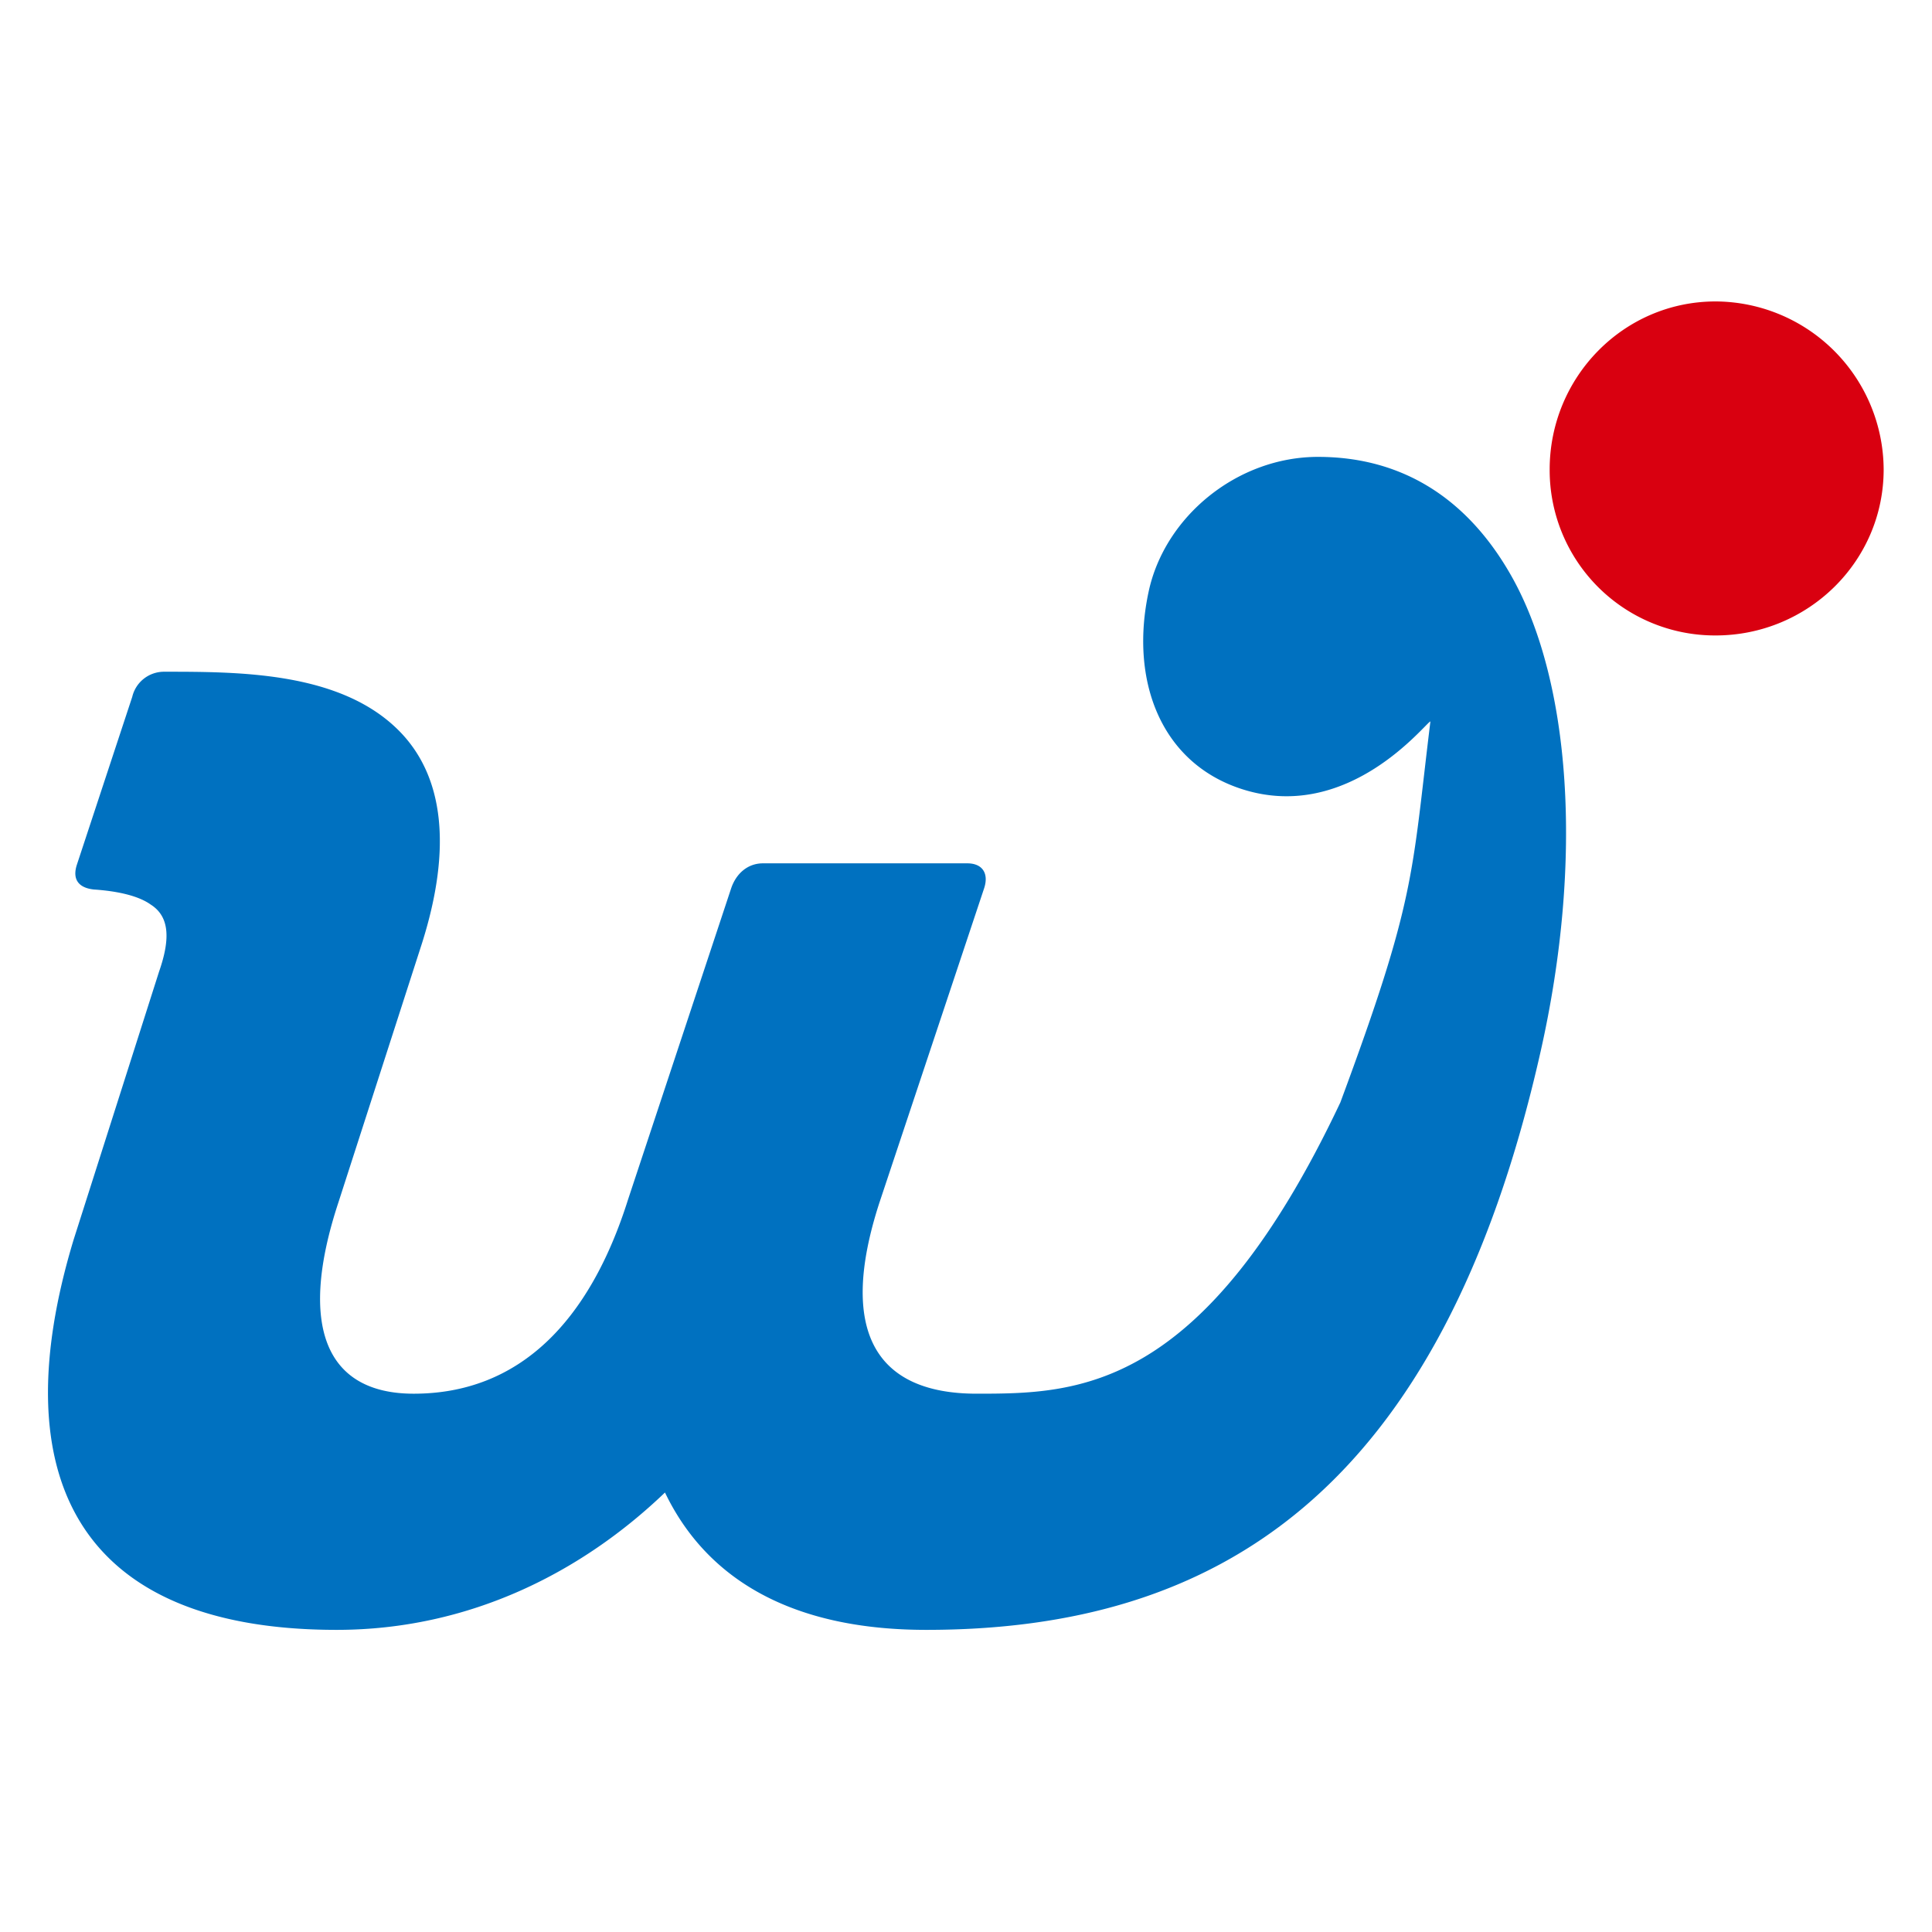 <svg xmlns="http://www.w3.org/2000/svg" width="512" height="512" viewBox="0 0 512 512"><defs><style>.a{fill:none;}.b{fill:#0071c0;}.c{fill:#d90010;}</style></defs><g transform="translate(-1106 -170)"><rect class="a" width="512" height="512" transform="translate(1106 170)"/><g transform="translate(1118.712 249.885)"><g transform="translate(0 41.195)"><path class="b" d="M73.819,144.78l14.644-44.4A8.648,8.648,0,0,1,96.9,93.73c19.972,0,46.611,0,62.149,15.537,11.984,11.984,14.207,31.074,6.213,56.377L143.07,234.45c-10.658,32.4-3.553,50.609,19.975,50.609,27.966,0,46.612-19.086,56.821-51.5l27.3-82.391c1.334-4,4.438-6.661,8.436-6.661h54.158c4,0,5.776,2.664,4.442,6.661l-27.74,83.28c-11.1,34.182-.889,50.609,25.743,50.609s60.089-.307,96.424-77.2c20.012-53.973,18.819-59.737,23.858-100.962-1.334.445-21.642,26.94-49.8,17.986-21.783-6.924-29.933-29.015-24.851-52.472,4.316-19.916,23.55-35.616,44.863-35.616,21.75,0,39.21,10.48,51.064,31.241,15.911,27.855,19.394,75.485,7.924,126.372-26.384,117.04-86,153.241-162.8,153.241-35.509,0-58.155-13.314-69.247-36.4-21.757,20.864-51.494,36.4-87.01,36.4-68.369,0-88.785-40.4-69.695-103.433l22.639-71.025c3.1-8.88,2.66-14.652-2.223-17.756-3.1-2.223-8.432-3.549-15.089-3.994C74.256,151,72.486,148.773,73.819,144.78Z" transform="translate(-66.127 -36.794)"/></g><path class="c" d="M217.536,25.674A44.733,44.733,0,0,1,262.062,70.2c0,24.436-20.094,43.989-44.526,43.989A43.806,43.806,0,0,1,173.551,70.2C173.551,45.772,193.1,25.674,217.536,25.674Z" transform="translate(224.415 -25.674)"/></g></g></svg>